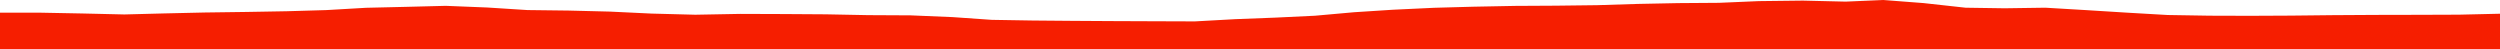 <?xml version="1.0" encoding="iso-8859-1"?>
<!DOCTYPE svg PUBLIC "-//W3C//DTD SVG 1.0//EN"
"http://www.w3.org/TR/2001/
REC-SVG-20010904/DTD/svg10.dtd">

<svg viewBox="0 0 49006.858 967.661" preserveAspectRatio="none" xmlns="http://www.w3.org/2000/svg" xmlns:xlink="http://www.w3.org/1999/xlink">
  <polygon points="0,967.661 0,248.356  780.092,248.356 1620.517,264.319 2438.371,283.374 3211.033,263.264 4007.395,245.15 4831.537,234.147 5620.627,220.369 6397.649,197.681 7175.692,152.634 7952.727,134.466 8738.051,114.489 9551.167,146.99 10339.993,197.309 11147.713,207.124 11957.081,227.341 12772.749,266.208 13629.199,288.649 14507.214,272.411 15345.688,275.293 16189.351,280.734 17014.569,296.774 17849.966,301.081 18671.998,335.339 19442.545,389.041 20236.598,402.088 21020.794,408.729 21797.893,413.469 22612.693,416.711 23423.226,419.468 24219.543,375.434 24998.519,345.488 25777.808,308.24 26542.287,239.899 27306.412,190.779 28112.825,152.692 28880.472,131.468 29697.311,115.711 30498.205,111.329 31308.766,101.569 32095.344,77.131 32896.811,61.063 33696.776,55.311 34477.719,22.013 35341.722,11.838 36180.379,31.86 36918.208,0 37706.2,60.421 38530.711,151.127 39296.19,162.424 40094.118,150.932 40906.74,199.085 41703.517,248.645 42492.8,294.161 43313.508,307.564 44106.73,309.908 44906.073,306.14 45713.924,297.369 46569.033,292.181 47391.101,290.481 48202.194,287.573 49006.858,269.02  49006.858,967.661" style="fill:#f61e00;stroke-width:1" />
</svg>